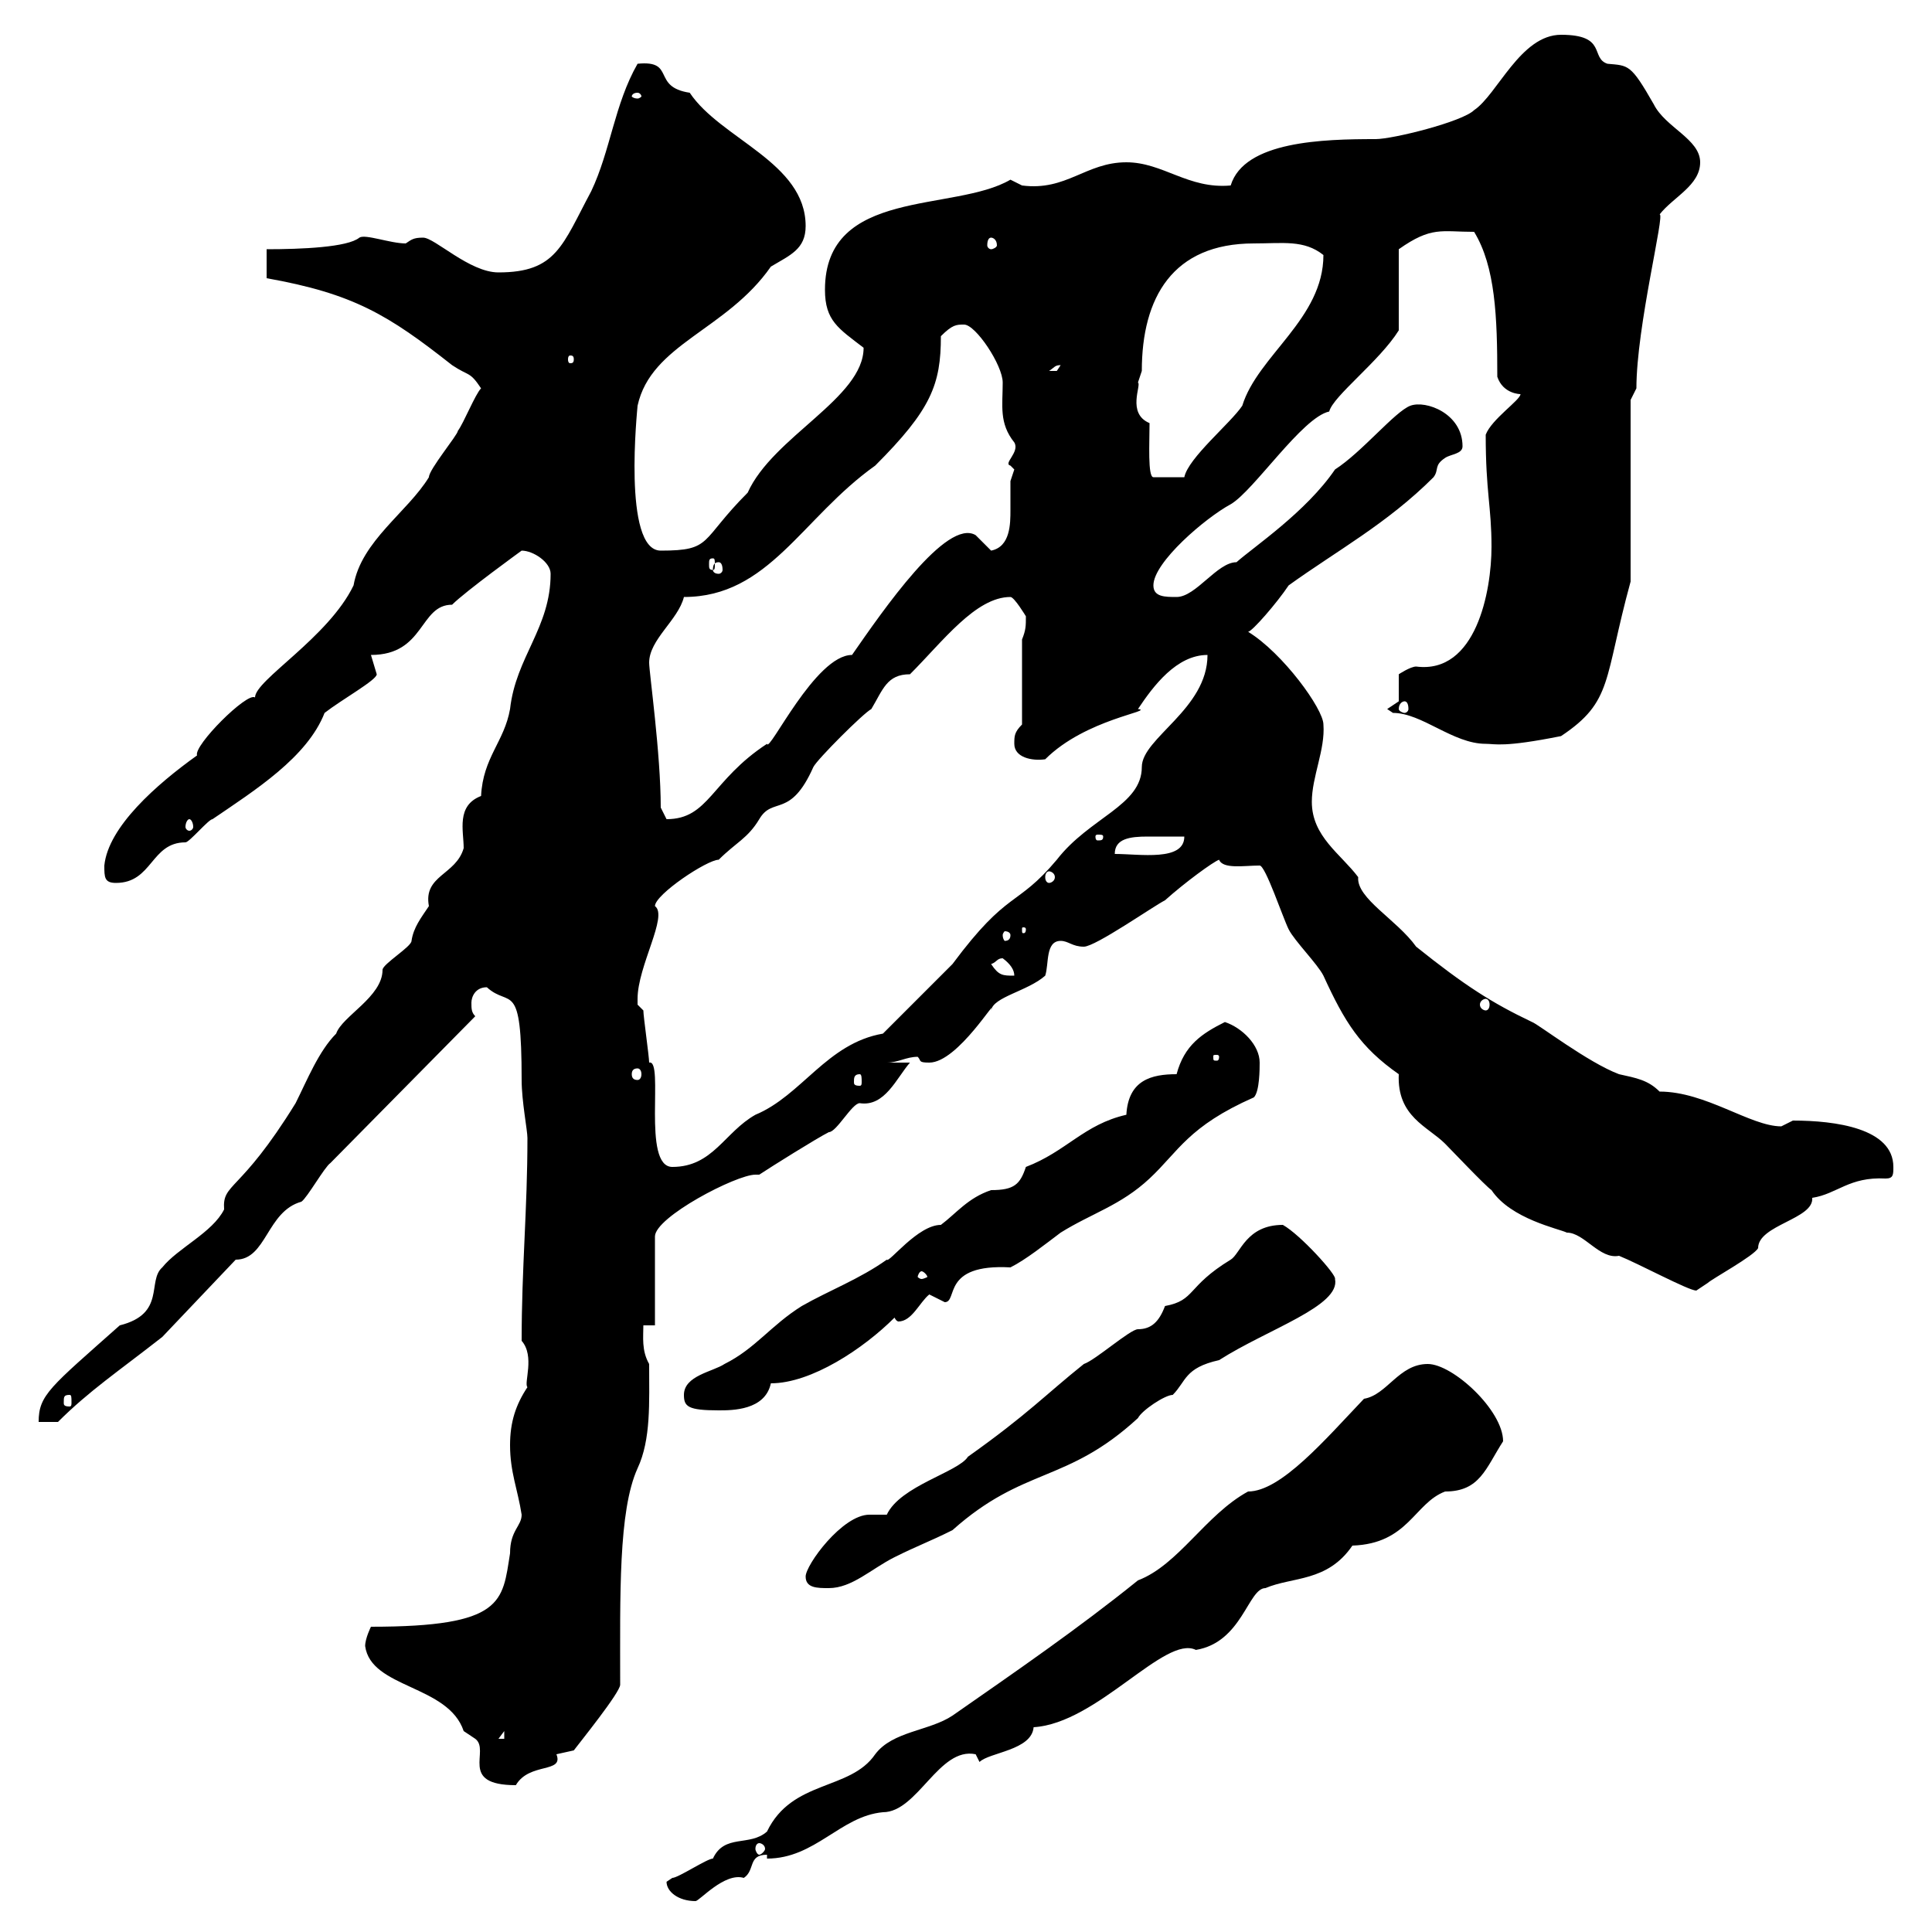 <svg xmlns="http://www.w3.org/2000/svg" xmlns:xlink="http://www.w3.org/1999/xlink" width="300" height="300"><path d="M103.50 292.20C103.50 293.70 105.30 295.20 108 295.20C108.60 295.20 112.50 290.70 115.50 291.60C117.30 290.40 116.10 288 119.10 288L119.10 288.60C126.60 288.60 130.50 282 137.10 281.40C142.50 281.40 145.80 271.20 151.50 272.40C151.50 272.40 152.10 273.60 152.10 273.60C153.60 272.10 160.20 271.80 160.50 268.20C170.40 267.60 180.90 253.80 185.70 256.20C192.90 255 193.80 246.60 196.50 246.60C200.70 244.80 206.10 245.70 210 240C218.70 239.70 219.60 233.40 224.40 231.60C229.80 231.60 230.70 228 233.40 223.80C233.40 219 225.60 211.80 221.70 211.80C217.20 211.80 215.40 216.60 211.80 217.20C205.80 223.50 198.90 231.60 193.80 231.60C187.20 235.20 183 243 176.70 245.40C167.40 252.90 157.80 259.50 147.90 266.40C144.30 268.80 138.60 268.80 135.90 272.40C132 278.10 123 276.30 119.10 284.40C116.40 286.80 112.50 284.70 110.70 288.60C109.80 288.60 105.30 291.60 104.40 291.60C104.40 291.60 103.50 292.20 103.50 292.20ZM117.90 286.20C118.20 286.20 118.80 286.50 118.80 287.10C118.80 287.40 118.20 288 117.90 288C117.60 288 117.30 287.40 117.30 287.10C117.30 286.50 117.60 286.20 117.90 286.20ZM56.70 255.60C57.60 262.20 69.60 261.60 72 268.80C72 268.80 73.80 270 73.80 270C76.20 271.80 71.10 277.20 80.10 277.20C82.20 273.60 87.60 275.40 86.40 272.40C86.40 272.40 89.10 271.80 89.10 271.80C90 270.60 96.30 262.80 96.30 261.60C96.30 247.80 96 234.60 99 228C101.10 223.50 100.80 217.80 100.80 211.80C99.60 209.70 99.90 207.60 99.90 205.80L101.70 205.80L101.70 192C101.70 189 114.30 182.40 117.30 182.40C117.60 182.40 117.90 182.40 117.90 182.40C119.70 181.20 126.90 176.70 128.70 175.80C129.90 175.80 132.30 171.30 133.50 171.30C137.40 171.90 139.20 167.40 141.30 165L137.70 165C139.50 165 140.70 164.10 142.50 164.10C143.10 164.70 142.50 165 144.30 165C148.80 165 155.10 154.20 153.90 156.90C154.20 154.80 159.60 153.90 162.30 151.50C162.90 149.70 162.30 146.10 164.70 146.10C165.90 146.10 166.50 147 168.30 147C170.10 147 179.10 140.70 180.90 139.80C183.90 137.10 188.40 133.80 189.30 133.50C189.90 135 193.20 134.40 195.60 134.40C196.50 134.40 199.20 142.50 200.10 144.30C201 146.10 204.60 149.70 205.50 151.50C208.80 158.70 211.20 162.60 217.20 166.80C216.90 173.40 221.70 174.90 224.40 177.60C225.30 178.50 230.70 184.20 231.60 184.80C234.60 189.30 242.10 190.80 243.30 191.40C246 191.40 248.40 195.60 251.40 195C254.40 196.20 262.20 200.40 263.40 200.40C263.40 200.40 265.20 199.20 265.20 199.20C265.80 198.60 272.40 195 273 193.80C273 190.20 281.70 189.30 281.40 186C285.30 185.40 287.10 182.70 292.80 183C294 183 294 182.40 294 181.20C294 175.20 285 174 278.40 174C278.40 174 276.60 174.90 276.60 174.90C271.80 174.90 264.90 169.50 257.70 169.50C255.90 167.70 254.10 167.40 251.40 166.80C246.60 165 238.80 159 237.90 158.70C231.60 155.70 227.40 153 219.90 147C216.90 142.80 210.60 139.50 210.90 136.20C208.20 132.60 203.70 129.90 203.70 124.50C203.70 120.60 205.80 116.40 205.50 112.50C205.50 110.10 199.20 101.40 193.80 98.10C194.40 98.10 198.30 93.60 200.10 90.90C207.60 85.50 215.40 81.30 222.60 74.10C223.50 72.90 222.60 72.30 224.40 71.10C225.30 70.50 227.10 70.50 227.10 69.30C227.10 64.20 221.40 62.10 219 63C216.60 63.90 211.50 70.20 207.30 72.90C202.80 79.50 194.70 84.90 192 87.30C189 87.30 185.70 92.70 182.70 92.70C180.90 92.70 179.10 92.70 179.10 90.90C179.10 87.30 187.20 80.40 191.10 78.30C194.70 76.20 202.20 64.80 206.40 63.90C207 61.50 214.20 56.10 217.20 51.30L217.20 38.70C222.30 35.10 223.80 36 228.90 36C232.20 41.40 232.50 49.20 232.50 58.50C233.40 61.20 236.10 61.20 236.10 61.20C236.10 62.10 231.60 65.10 230.70 67.50C230.70 76.50 231.60 78.60 231.60 84.90C231.60 91.80 229.20 104.70 219.90 103.50C219 103.50 217.20 104.70 217.20 104.70L217.20 108.90L215.40 110.10C215.40 110.10 216.30 110.70 216.30 110.70C220.80 110.70 225.60 115.50 230.70 115.50C232.20 115.50 233.40 116.10 242.40 114.30C250.50 108.90 249 105.60 253.20 90.30L253.20 62.10L254.10 60.30C254.10 50.70 258.60 33 257.70 33.30C259.80 30.60 264 28.80 264 25.20C264 21.60 258.60 19.80 256.80 16.20C253.20 9.90 252.90 10.20 249.60 9.90C246.90 9 249.60 5.40 242.40 5.40C236.10 5.40 232.50 14.70 228.90 17.10C227.10 18.90 216.30 21.60 213.60 21.60C205.50 21.60 193.20 21.90 191.10 28.80C184.50 29.40 180.60 25.20 174.90 25.20C168.60 25.20 165.60 29.70 158.70 28.80C158.70 28.80 156.90 27.90 156.90 27.90C148.20 33 128.10 29.10 128.10 45C128.10 49.80 130.20 51 134.10 54C134.10 61.80 120 67.80 116.10 76.50C108.60 84 110.70 85.50 102.60 85.50C96.60 85.50 99 63.30 99 63C101.10 53.40 112.80 51.30 119.70 41.40C122.70 39.60 125.10 38.70 125.10 35.10C125.10 25.20 111.90 21.60 107.10 14.40C101.10 13.50 105 9.30 99 9.90C95.40 16.20 94.80 23.40 91.80 29.70C87.30 38.10 86.40 42.30 77.40 42.30C72.90 42.30 67.50 36.90 65.70 36.90C64.20 36.90 63.90 37.20 63 37.80C60.60 37.80 56.70 36.30 55.80 36.90C54 38.40 46.80 38.70 41.40 38.70L41.40 43.20C54.90 45.60 60.30 48.90 70.20 56.70C72.90 58.50 72.90 57.60 74.70 60.30C73.80 61.20 72 65.70 71.10 66.90C71.10 67.50 66.60 72.90 66.60 74.10C63.30 79.50 56.10 84 54.90 90.90C51 99 39.60 105.60 39.60 108.30C38.40 107.40 30 115.80 30.60 117.30C24.30 121.80 16.80 128.40 16.20 134.40C16.20 136.20 16.20 137.10 18 137.10C23.70 137.10 23.40 130.80 28.80 130.80C29.40 130.80 32.40 127.20 33 127.20C39.60 122.70 47.70 117.60 50.40 110.70C53.10 108.60 58.50 105.60 58.50 104.70C58.50 104.70 57.60 101.70 57.60 101.70C66 101.70 65.10 93.90 70.20 93.90C72.30 91.80 81 85.50 81 85.50C82.80 85.50 85.50 87.30 85.50 89.10C85.50 97.50 80.10 102 79.20 110.10C78.30 115.20 75 117.60 74.70 123.60C70.80 125.10 72 129 72 131.70C70.80 135.90 65.70 135.90 66.60 140.70C65.40 142.50 64.20 144 63.90 146.10C63.90 147 59.40 149.70 59.40 150.60C59.40 154.80 53.10 157.80 52.20 160.50C49.50 163.20 47.70 167.70 45.90 171.30C37.20 185.40 34.50 183.60 34.80 187.80C33 191.40 27.60 193.80 25.20 196.80C22.80 198.90 25.80 204 18.60 205.80C7.80 215.40 6 216.60 6 220.80L9 220.80C13.80 216 18.30 213 25.20 207.60L36.60 195.60C41.40 195.60 41.40 188.10 46.80 186.60C47.70 186 50.40 181.20 51.30 180.60L73.80 157.80C73.20 157.20 73.20 156.60 73.20 155.70C73.20 154.80 73.80 153.30 75.60 153.30C79.20 156.60 81 151.80 81 167.70C81 171 81.90 175.50 81.90 176.70C81.90 187.80 81 196.80 81 208.20C83.10 210.60 81.30 214.80 81.90 215.40C80.10 218.10 79.20 220.80 79.20 224.40C79.20 228.60 80.40 231.30 81 235.20C81 237 79.20 237.60 79.20 241.20C78 248.70 78.30 252.60 57.60 252.60C57.60 252.60 56.70 254.40 56.70 255.60ZM78.30 268.80L78.30 270L77.40 270ZM125.10 244.80C125.10 246.60 126.90 246.60 128.70 246.60C132.30 246.60 135.30 243.60 138.90 241.80C142.50 240 144.30 239.40 147.90 237.60C159 227.70 165.60 230.40 176.70 220.20C177.30 219 180.90 216.60 182.10 216.60C184.20 214.50 183.90 212.40 189.30 211.20C196.80 206.40 208.20 202.80 207.30 198.60C207.60 198 201.90 191.70 199.20 190.20C193.50 190.20 192.60 194.70 191.10 195.60C184.20 199.80 185.70 201.90 180.90 202.80C180 205.20 178.80 206.40 176.70 206.40C175.50 206.40 170.10 211.20 168.30 211.80C162.30 216.60 159.60 219.60 150.30 226.20C148.80 228.60 139.80 230.70 137.70 235.20C137.10 235.20 135.90 235.20 135 235.20C130.80 235.20 125.10 243 125.10 244.80ZM106.20 216.60C106.20 218.40 106.80 219 111.60 219C113.70 219 118.80 219 119.70 214.80C126 214.80 134.10 209.40 138.90 204.60C139.20 205.20 139.50 205.20 139.50 205.20C141.60 205.20 142.80 202.20 144.30 201C144.30 201 146.70 202.20 146.70 202.20C148.80 202.20 146.10 196.20 156.90 196.80C159.30 195.60 162.30 193.20 164.70 191.40C169.50 188.40 174 187.20 178.50 183C183 178.80 184.50 174.90 194.70 170.40C195.60 169.50 195.60 165.90 195.60 165C195.60 162.30 192.90 159.60 190.20 158.70C186.60 160.50 183.90 162.30 182.70 166.80C178.80 166.80 175.20 167.70 174.90 173.10C168.30 174.60 165.60 178.80 159.30 181.20C158.40 183.90 157.50 184.80 153.90 184.80C150.30 186 148.50 188.40 146.10 190.20C142.50 190.20 138 196.20 137.70 195.60C133.50 198.60 128.70 200.40 124.50 202.80C119.70 205.80 117.30 209.40 112.50 211.80C110.70 213 106.20 213.60 106.20 216.60ZM10.80 216.60C11.10 216.60 11.10 216.90 11.10 217.80C11.10 218.10 11.10 218.40 10.80 218.40C9.90 218.40 9.90 218.10 9.90 217.80C9.90 216.90 9.90 216.60 10.80 216.60ZM143.10 197.40C143.40 197.40 144 198 144 198.30C144 198.30 143.40 198.60 143.10 198.60C142.80 198.60 142.50 198.30 142.50 198.30C142.50 198 142.80 197.40 143.10 197.40ZM99.90 156.90C99.90 156.90 99 156 99 156C99 155.10 99 155.10 99 155.10C99 150 103.80 142.20 101.70 140.70C101.70 138.90 109.80 133.50 111.60 133.50C114.30 130.80 116.10 130.20 117.90 127.20C120 123.60 122.70 127.20 126.30 119.10C126.90 117.90 134.10 110.70 135.30 110.10C137.10 107.10 137.70 104.70 141.30 104.70C146.40 99.60 151.50 92.70 156.90 92.70C157.50 92.70 159.30 95.70 159.30 95.70C159.30 97.20 159.30 97.80 158.70 99.30L158.70 112.50C157.50 113.70 157.50 114.30 157.50 115.50C157.50 117.60 160.20 118.20 162.30 117.90C168.60 111.60 179.40 110.40 176.70 110.10C179.10 106.50 182.70 101.70 187.50 101.70C187.50 110.10 177.30 114.60 177.30 119.10C177.30 125.10 169.20 126.90 164.10 133.50C157.80 141 156.60 138 147.90 149.70C146.10 151.50 138.90 158.70 137.10 160.50C128.40 162 124.50 170.10 117.30 173.10C112.50 175.80 110.70 181.20 104.40 181.20C99.60 181.20 103.20 164.40 100.80 165C100.80 164.10 99.90 157.80 99.90 156.90ZM133.50 166.80C133.80 166.80 133.80 167.40 133.80 168C133.80 168.30 133.80 168.60 133.50 168.60C132.60 168.60 132.60 168.30 132.60 168C132.60 167.40 132.60 166.80 133.50 166.80ZM99 165.90C99.30 165.90 99.60 166.20 99.60 166.80C99.60 167.40 99.30 167.70 99 167.70C98.40 167.70 98.10 167.40 98.10 166.80C98.10 166.20 98.40 165.90 99 165.90ZM189.30 164.10C189.30 164.70 189 164.70 189 164.70C188.40 164.70 188.40 164.70 188.40 164.10C188.40 163.80 188.40 163.80 189 163.80C189 163.80 189.30 163.80 189.30 164.10ZM230.70 155.10C231 155.10 231.30 155.40 231.30 156C231.30 156.60 231 156.90 230.70 156.90C230.40 156.90 229.80 156.60 229.80 156C229.80 155.40 230.40 155.10 230.70 155.10ZM153.90 149.70C154.80 149.40 154.80 148.80 155.70 148.80C156.90 149.70 157.50 150.60 157.50 151.50C155.70 151.50 155.10 151.50 153.90 149.70ZM156.90 145.20C156.90 145.80 156.60 146.10 156 146.10C156 146.10 155.70 145.80 155.70 145.20C155.70 144.90 156 144.60 156 144.60C156.60 144.60 156.90 144.90 156.90 145.20ZM159.30 144.30C159.30 144.90 159 144.90 159 144.90C158.70 144.90 158.70 144.90 158.70 144.30C158.70 144 158.70 144 159 144C159 144 159.30 144 159.30 144.30ZM162.90 135.30C163.20 135.30 163.80 135.60 163.80 136.20C163.80 136.80 163.20 137.10 162.90 137.10C162.60 137.10 162.30 136.80 162.30 136.20C162.30 135.60 162.60 135.30 162.90 135.30ZM183.90 129.90C183.90 133.80 177 132.60 173.10 132.60C173.10 130.20 175.50 129.90 178.20 129.90C180 129.90 180 129.90 183.90 129.90ZM171.30 129.90C171.30 130.50 171 130.50 170.40 130.50C170.40 130.50 170.10 130.50 170.10 129.90C170.10 129.60 170.40 129.60 170.40 129.60C171 129.60 171.30 129.60 171.30 129.90ZM29.40 127.20C29.70 127.20 30 127.80 30 128.40C30 128.70 29.70 129 29.40 129C29.10 129 28.80 128.70 28.80 128.40C28.80 127.80 29.10 127.20 29.40 127.20ZM102.60 125.40C102.60 117 100.80 104.40 100.80 102.90C100.80 99.30 105.30 96.30 106.20 92.70C119.40 92.70 124.50 80.40 135.90 72.30C144.60 63.60 146.10 59.70 146.10 52.20C147.90 50.40 148.50 50.40 149.70 50.40C151.50 50.40 155.70 56.70 155.70 59.40C155.70 63 155.10 65.70 157.50 68.70C158.40 70.20 155.70 72 156.90 72.30C156.90 72.30 157.50 72.90 157.50 72.90C157.50 72.90 156.90 74.70 156.90 74.70C156.90 76.50 156.90 78 156.90 79.20C156.90 81.30 156.90 84.90 153.90 85.50C153.90 85.50 151.50 83.10 151.50 83.10C147 80.40 137.10 94.80 132.30 101.70C126.60 101.70 119.40 117 119.10 115.50C110.40 121.20 110.10 127.20 103.50 127.20C103.50 127.20 102.60 125.40 102.60 125.40ZM218.10 108.90C218.40 108.90 218.70 109.20 218.70 110.10C218.70 110.40 218.40 110.70 218.10 110.70C217.80 110.70 217.20 110.40 217.20 110.10C217.20 109.20 217.80 108.90 218.10 108.90ZM111.60 87.30C111.90 87.30 112.20 87.60 112.20 88.50C112.20 88.80 111.90 89.10 111.60 89.10C111 89.10 110.70 88.80 110.70 88.50C110.70 87.60 111 87.30 111.60 87.30ZM110.70 86.70C111 86.70 111 87 111 87.60C111 88.20 111 88.50 110.70 88.50C110.10 88.50 110.10 88.20 110.10 87.60C110.10 87 110.10 86.70 110.70 86.70ZM178.50 65.70C174.90 64.20 177.30 59.70 176.70 59.40C176.70 59.40 177.30 57.60 177.30 57.60C177.30 46.20 182.10 37.80 194.70 37.80C199.20 37.80 202.50 37.20 205.50 39.60C205.50 49.50 195.30 55.20 192.90 63C191.10 65.70 184.50 71.10 183.90 74.10L179.10 74.10C178.20 74.10 178.50 68.70 178.50 65.70ZM164.70 56.70C164.70 56.70 164.10 57.60 164.10 57.60C162.90 57.60 162.90 57.60 162.90 57.60C163.80 57 163.80 56.70 164.70 56.70ZM89.10 55.80C89.10 56.40 88.80 56.40 88.50 56.40C88.50 56.40 88.20 56.40 88.20 55.80C88.20 55.20 88.50 55.20 88.50 55.20C88.80 55.20 89.10 55.20 89.10 55.80ZM153.90 36.90C154.20 36.90 154.80 37.20 154.80 38.10C154.80 38.40 154.20 38.70 153.90 38.70C153.60 38.70 153.30 38.40 153.30 38.10C153.30 37.20 153.60 36.90 153.90 36.90ZM99 14.40C99.30 14.40 99.60 14.70 99.60 15C99.60 15 99.30 15.30 99 15.30C98.40 15.30 98.10 15 98.10 15C98.10 14.70 98.40 14.40 99 14.40Z"/></svg>